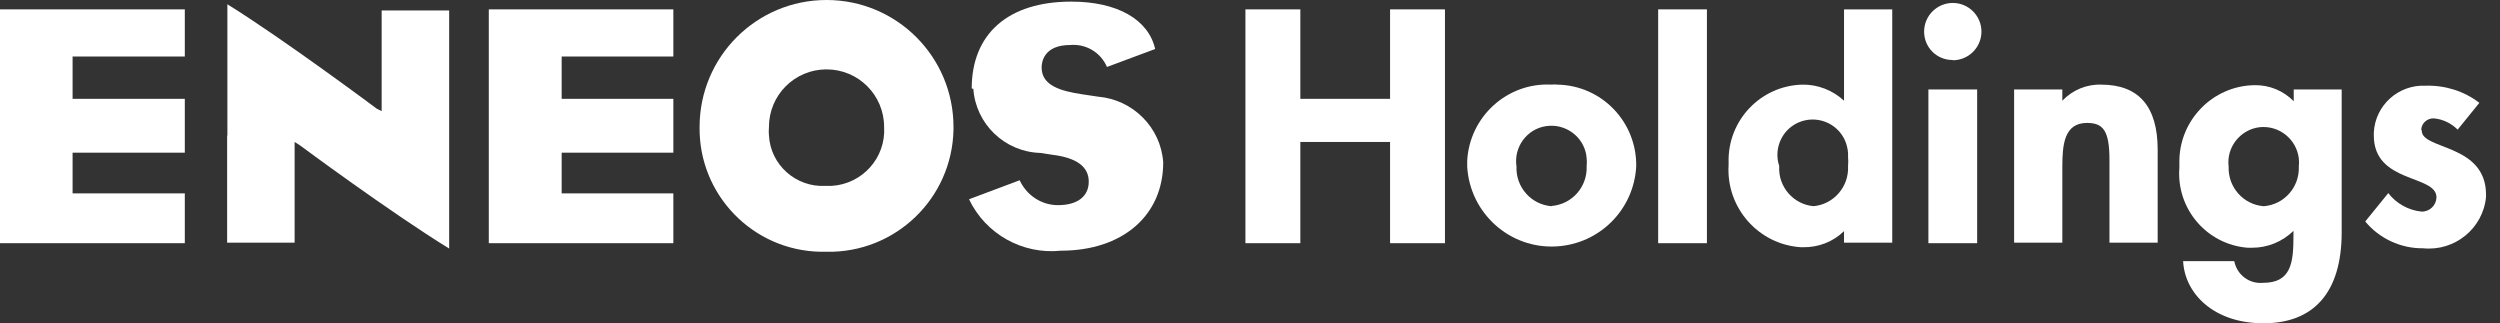 <svg width="116" height="15" viewBox="0 0 116 15" fill="none" xmlns="http://www.w3.org/2000/svg">
<rect x="0" y="0" width="116" height="15" fill="#333333" stroke="none"/>
<path d="M10.539 6.288V11.259H13.67V6.587L13.906 6.736C13.906 6.736 18.095 9.843 20.841 11.533V0.485H17.709V5.157L17.486 5.046C17.486 5.046 13.123 1.79 10.551 0.199V6.288" fill="white"/>
<path d="M32.461 5.878C32.411 9.035 34.934 11.632 38.09 11.682H38.351C41.545 11.744 44.18 9.209 44.242 6.015V5.891C44.242 2.635 41.607 0 38.351 0C35.095 0 32.461 2.635 32.461 5.891M35.679 5.891C35.679 4.412 36.872 3.219 38.351 3.219C39.83 3.219 41.023 4.412 41.023 5.891C41.11 7.32 40.017 8.538 38.587 8.625C38.575 8.625 38.55 8.625 38.538 8.625H38.302C36.935 8.699 35.754 7.655 35.679 6.288C35.667 6.164 35.667 6.027 35.679 5.903" fill="white"/>
<path d="M45.162 4.114C45.273 5.754 46.616 7.046 48.269 7.096L48.84 7.183C49.946 7.32 50.518 7.73 50.518 8.426C50.518 9.122 49.983 9.519 49.089 9.519C48.318 9.519 47.635 9.06 47.312 8.364L44.963 9.246C45.733 10.862 47.448 11.819 49.225 11.632C52.071 11.632 53.973 10.017 53.973 7.531C53.861 5.915 52.568 4.623 50.953 4.486L50.207 4.374C49.225 4.225 48.331 3.977 48.331 3.132C48.331 2.883 48.43 2.088 49.66 2.088C50.394 2.026 51.077 2.436 51.363 3.107L53.6 2.274C53.289 0.907 51.848 0.075 49.71 0.075C46.777 0.075 45.087 1.566 45.087 4.114" fill="white"/>
<path d="M8.575 8.973H3.368V7.084H8.575V4.586H3.368V2.622H8.575V0.435H0V11.284H8.575V8.973Z" fill="white"/>
<path d="M31.243 8.973H26.061V7.084H31.243V4.586H26.061V2.622H31.243V0.435H22.68V11.284H31.243V8.973Z" fill="white"/>
<path d="M64.499 0.435V4.586H60.336V0.435H57.788V11.284H60.336V6.587H64.499V11.284H67.046V0.435H64.499Z" fill="white"/>
<path d="M71.993 3.927C69.942 3.815 68.19 5.406 68.078 7.457C68.078 7.543 68.078 7.643 68.078 7.73C68.202 9.892 70.054 11.558 72.216 11.433C74.217 11.322 75.808 9.731 75.92 7.73C75.957 5.667 74.329 3.964 72.266 3.927C72.179 3.915 72.079 3.915 71.993 3.927ZM71.993 9.569C71.048 9.495 70.327 8.687 70.365 7.73C70.228 6.835 70.837 5.99 71.732 5.853C72.626 5.717 73.471 6.326 73.608 7.22C73.608 7.258 73.608 7.295 73.621 7.332C73.633 7.457 73.633 7.593 73.621 7.717C73.658 8.674 72.937 9.482 71.993 9.557" fill="white"/>
<path d="M79.201 0.435H76.939V11.284H79.201V0.435Z" fill="white"/>
<path d="M85.563 0.435V4.673C85.041 4.188 84.346 3.915 83.625 3.927C81.686 3.977 80.157 5.592 80.207 7.531V7.655C80.083 9.631 81.587 11.346 83.563 11.471C83.6 11.471 83.625 11.471 83.662 11.471C84.37 11.483 85.054 11.222 85.563 10.725V11.259H87.8V0.435H85.563ZM84.171 9.569C83.215 9.495 82.494 8.662 82.556 7.705C82.27 6.848 82.73 5.915 83.587 5.63C84.445 5.344 85.377 5.804 85.663 6.661C85.725 6.86 85.762 7.059 85.75 7.27C85.762 7.419 85.762 7.556 85.75 7.705C85.799 8.662 85.079 9.495 84.122 9.569" fill="white"/>
<path d="M91.74 4.151H89.478V11.284H91.74V4.151Z" fill="white"/>
<path d="M90.609 2.796C91.342 2.796 91.939 2.2 91.939 1.466C91.939 0.733 91.342 0.137 90.609 0.137C89.876 0.137 89.279 0.733 89.279 1.466C89.279 2.2 89.863 2.784 90.597 2.784C90.597 2.784 90.597 2.784 90.609 2.784" fill="white"/>
<path d="M97.506 3.927C96.823 3.902 96.164 4.176 95.692 4.673V4.151H93.455V11.259H95.692V7.742C95.692 6.711 95.779 5.704 96.835 5.704C97.581 5.704 97.879 6.052 97.879 7.419V11.259H100.116V6.947C100.116 4.934 99.234 3.927 97.494 3.927" fill="white"/>
<path d="M106.429 4.151V4.698C105.957 4.213 105.298 3.94 104.615 3.952C102.664 3.977 101.098 5.592 101.123 7.543C101.123 7.618 101.123 7.705 101.123 7.78C100.973 9.681 102.39 11.346 104.292 11.495C104.366 11.495 104.428 11.495 104.503 11.495C105.224 11.495 105.907 11.21 106.417 10.713V10.936C106.417 12.179 106.317 13.123 105.012 13.123C104.366 13.186 103.794 12.751 103.67 12.117H101.297C101.371 13.608 102.701 15 105.025 15C107.349 15 108.654 13.583 108.654 10.775V4.151H106.417H106.429ZM105.037 9.569C104.093 9.495 103.372 8.687 103.409 7.73C103.297 6.835 103.944 6.015 104.838 5.903C105.746 5.804 106.553 6.45 106.665 7.345C106.678 7.469 106.678 7.606 106.665 7.73C106.703 8.687 105.982 9.495 105.037 9.569Z" fill="white"/>
<path d="M112.345 6.002C112.37 5.704 112.631 5.481 112.929 5.493C113.351 5.53 113.737 5.717 114.035 6.015L115.042 4.772C114.333 4.225 113.451 3.952 112.556 3.977C111.288 3.915 110.207 4.884 110.145 6.152V6.288C110.145 8.525 113.053 8.09 113.053 9.159C113.041 9.532 112.73 9.83 112.357 9.818C111.748 9.756 111.189 9.445 110.816 8.96L109.747 10.277C110.406 11.073 111.4 11.533 112.432 11.52C113.898 11.669 115.216 10.601 115.352 9.134C115.352 9.097 115.352 9.072 115.352 9.035C115.352 6.661 112.37 6.959 112.37 6.065" fill="white"/>
</svg>
